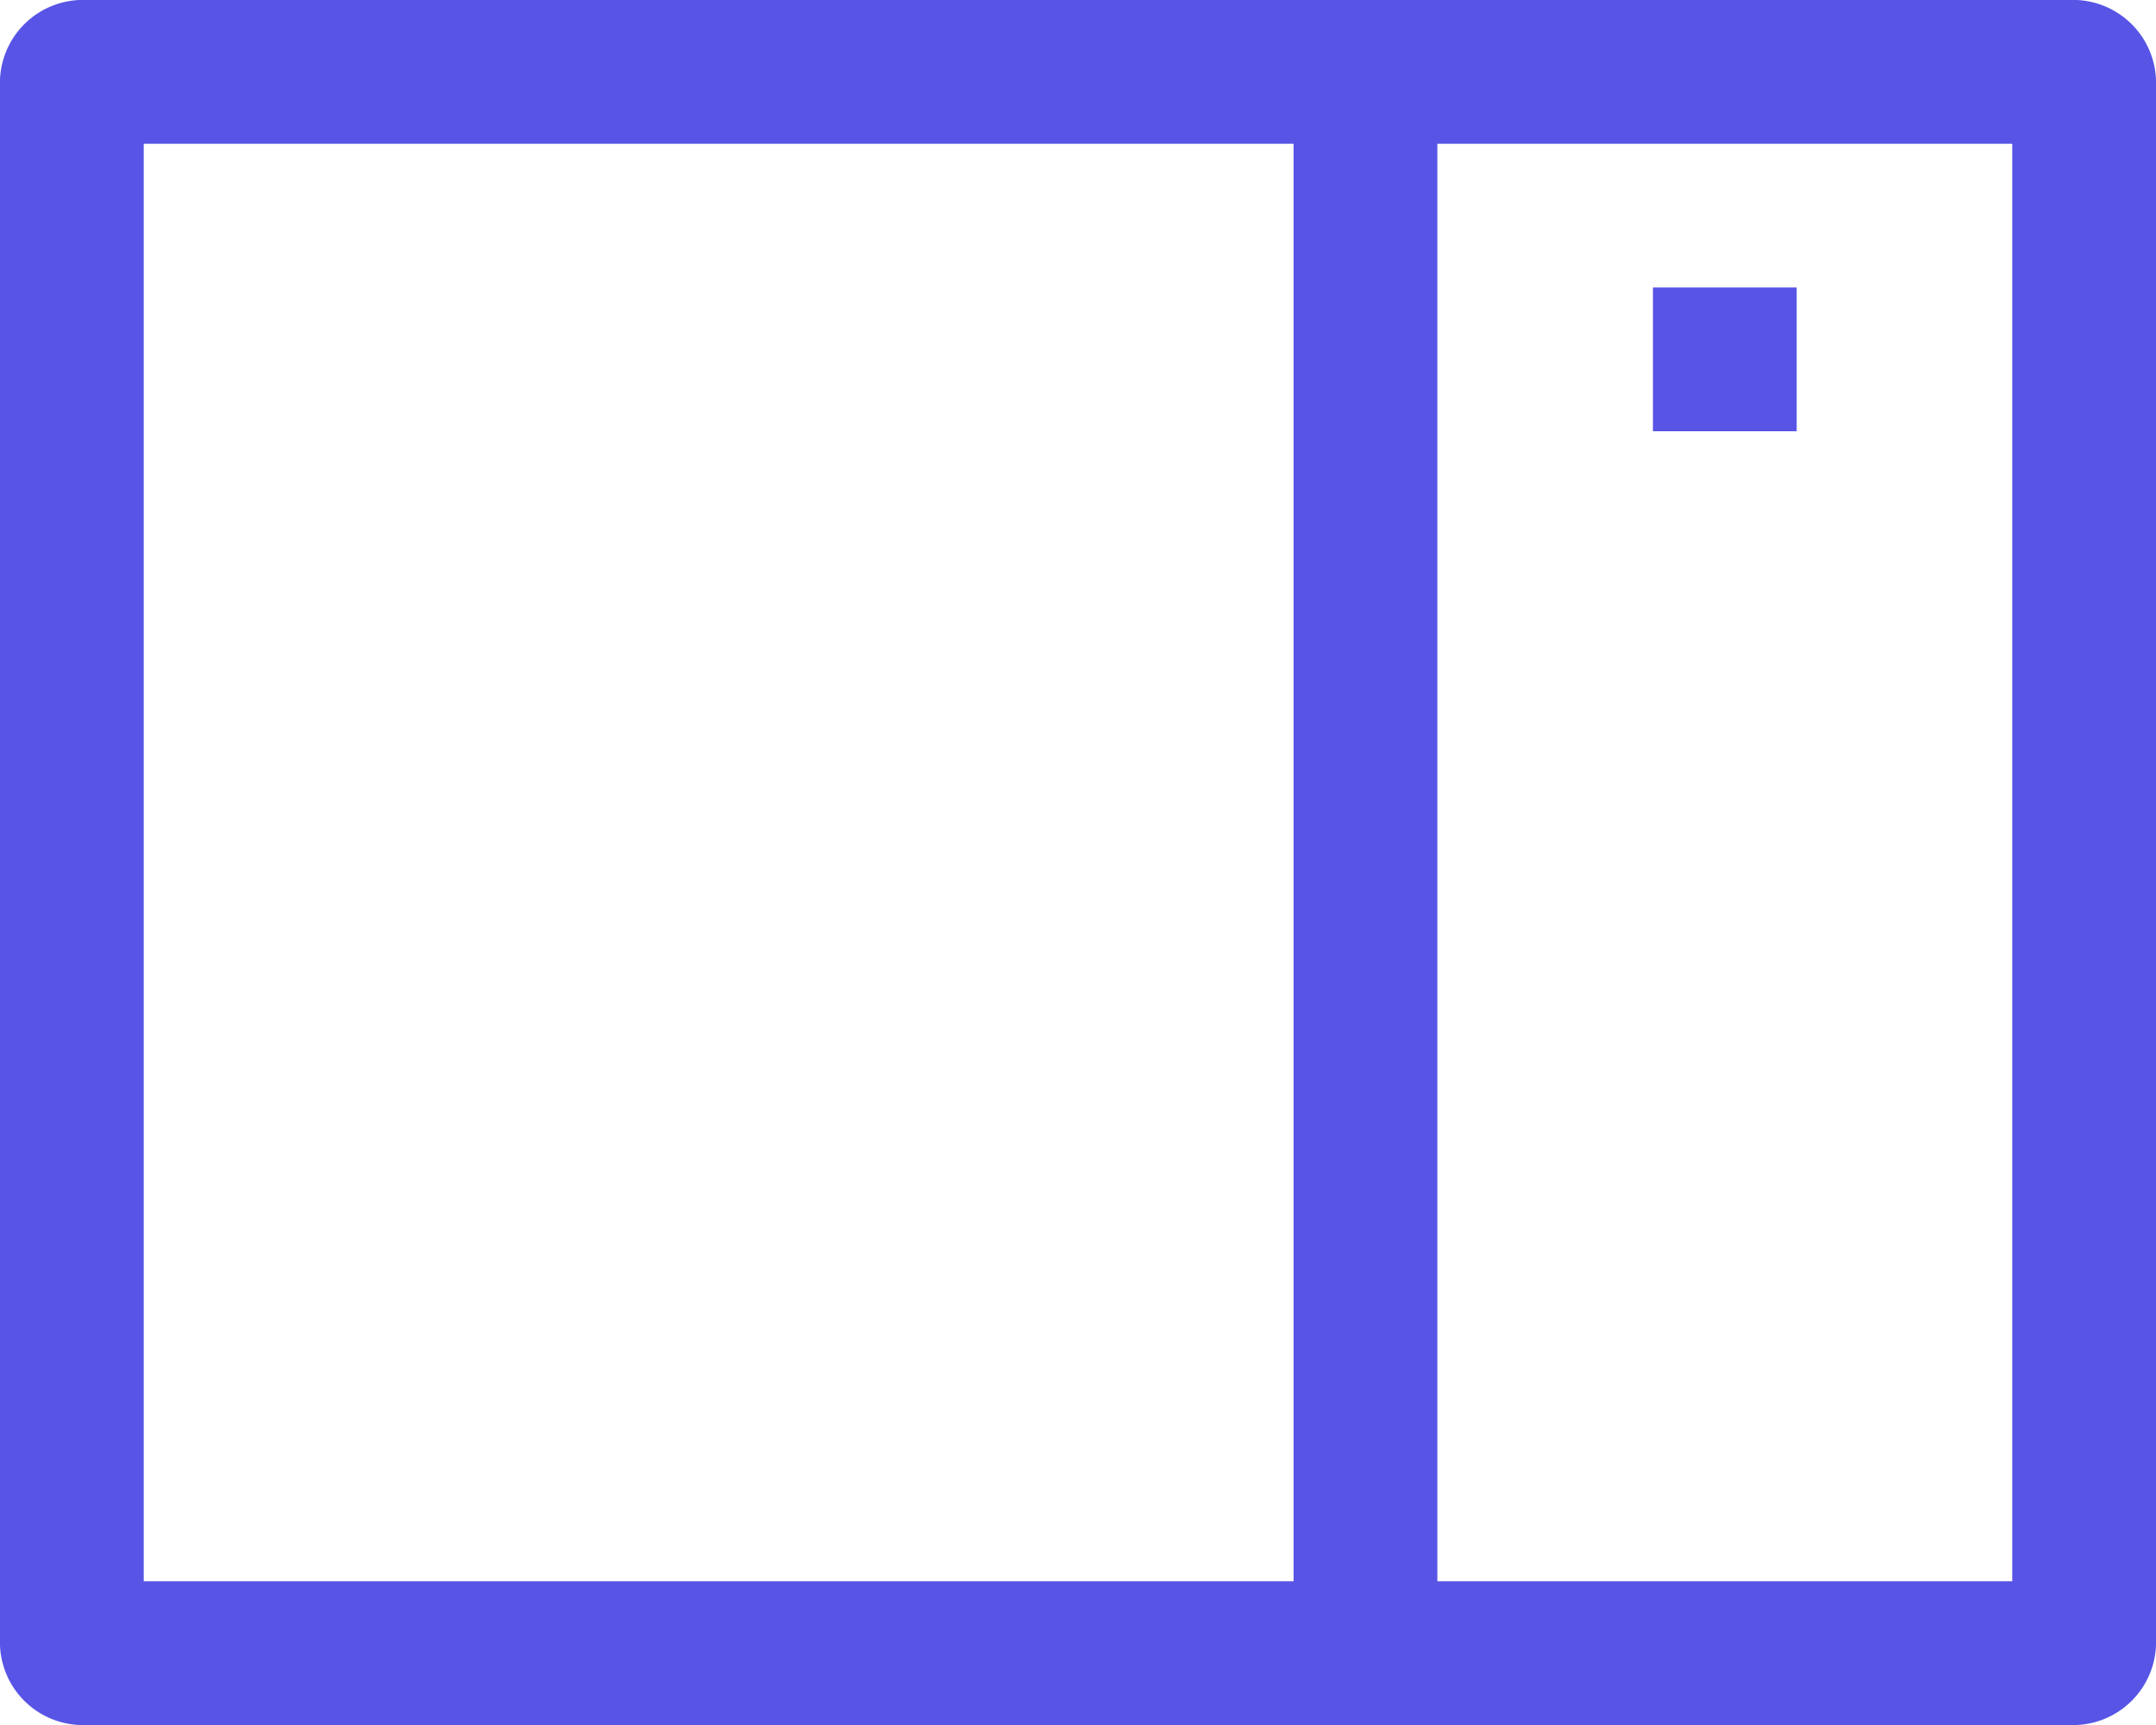 <svg xmlns="http://www.w3.org/2000/svg" width="30" height="24" viewBox="0 0 30 24">
  <g id="vee_panel" transform="translate(-15 -18)">
    <path id="Path_1730" data-name="Path 1730" d="M43,20V40H17V20Zm.8-2H16.2A1.155,1.155,0,0,0,15,19.2V40.8A1.155,1.155,0,0,0,16.2,42H43.8A1.155,1.155,0,0,0,45,40.8V19.2A1.155,1.155,0,0,0,43.8,18Z" fill="#5754e6"/>
    <path id="Path_1731" data-name="Path 1731" d="M38,22h2v2H38Z" fill="#5754e6"/>
    <path id="Path_1732" data-name="Path 1732" d="M33,19h2V41H33Z" fill="#5754e6"/>
  </g>
</svg>
